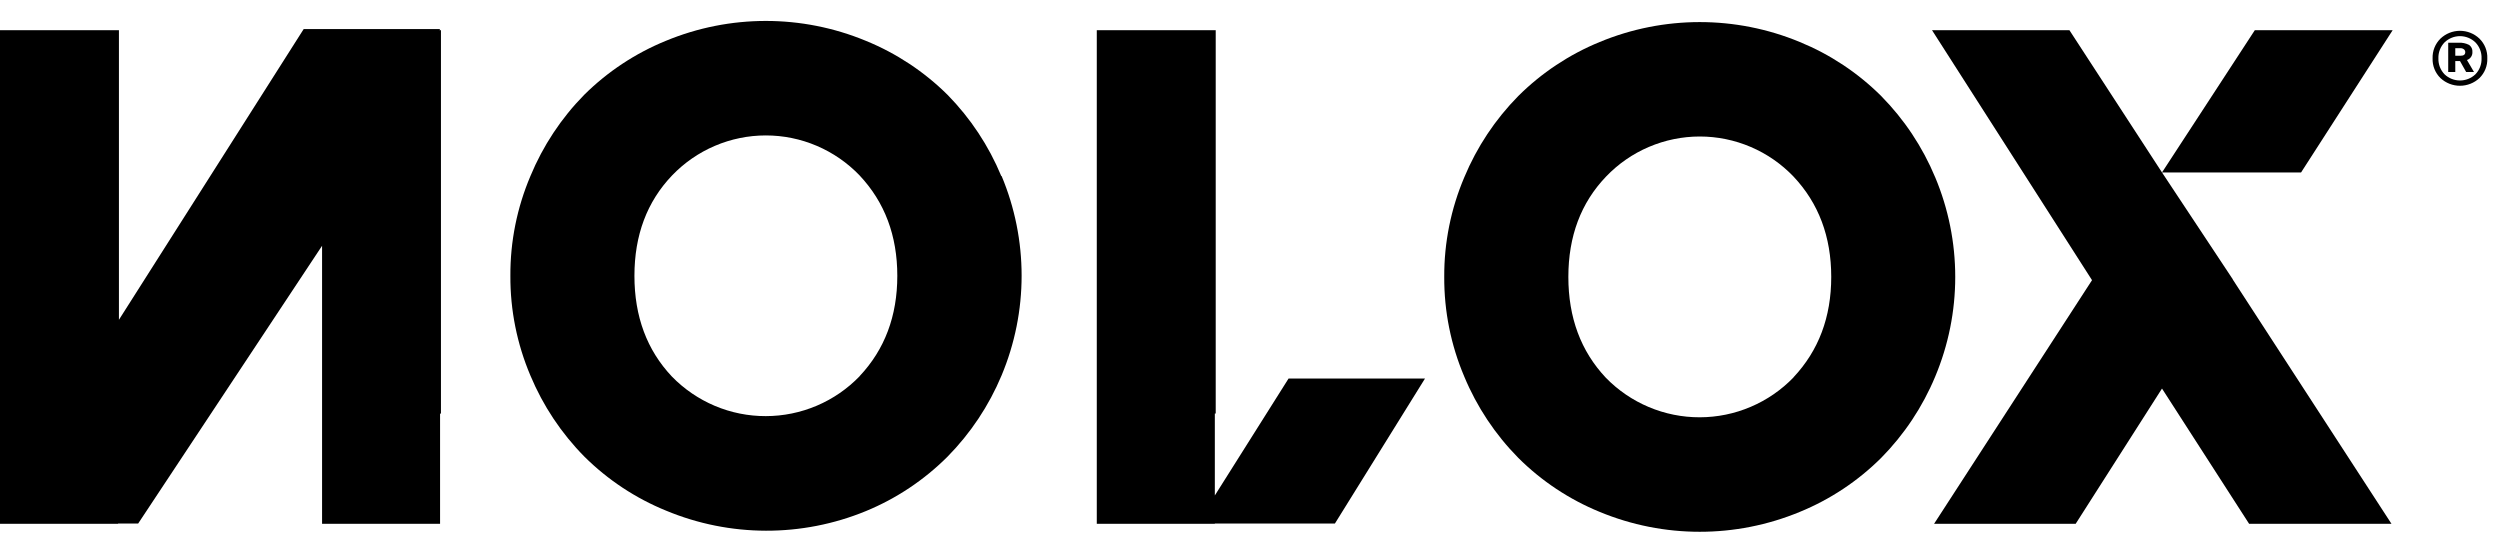 <svg width="105" height="23" viewBox="0 0 105 23" fill="none" xmlns="http://www.w3.org/2000/svg">
<path d="M59.85 15.898L56.067 21.987H51.023V22H46.065V1.267H51.06V17.369H51.023V20.809L54.12 15.898H59.85Z" fill="black"/>
<path d="M81.278 7.447C80.748 6.173 79.978 5.014 79.009 4.032C78.03 3.058 76.868 2.287 75.59 1.763C72.9 0.649 69.878 0.649 67.189 1.763C65.91 2.287 64.748 3.058 63.769 4.032C62.8 5.014 62.03 6.173 61.5 7.447C60.938 8.769 60.651 10.193 60.658 11.63C60.651 13.069 60.937 14.494 61.5 15.818C62.03 17.091 62.8 18.25 63.769 19.231C64.748 20.206 65.91 20.977 67.189 21.5C69.878 22.613 72.9 22.613 75.59 21.5C76.868 20.977 78.03 20.206 79.009 19.231C79.978 18.25 80.748 17.091 81.278 15.818C81.834 14.492 82.12 13.069 82.12 11.631C82.12 10.194 81.834 8.77 81.278 7.445V7.447ZM75.331 15.848C74.82 16.378 74.208 16.799 73.531 17.087C72.854 17.376 72.126 17.525 71.39 17.526C70.654 17.528 69.925 17.381 69.247 17.095C68.569 16.809 67.955 16.39 67.442 15.862C66.395 14.748 65.871 13.338 65.871 11.63C65.871 9.922 66.399 8.518 67.454 7.417C67.962 6.885 68.573 6.461 69.25 6.172C69.927 5.883 70.655 5.733 71.391 5.733C72.127 5.733 72.856 5.883 73.532 6.172C74.209 6.461 74.82 6.885 75.329 7.417C76.384 8.538 76.912 9.942 76.912 11.63C76.912 13.318 76.383 14.724 75.326 15.848H75.331Z" fill="black"/>
<path d="M42.055 7.397C41.528 6.125 40.762 4.967 39.798 3.984C38.815 3.009 37.649 2.238 36.367 1.715C33.677 0.601 30.655 0.601 27.966 1.715C26.684 2.238 25.518 3.009 24.535 3.984C23.57 4.966 22.804 6.125 22.277 7.397C21.715 8.721 21.428 10.146 21.436 11.585C21.428 13.023 21.715 14.448 22.277 15.773C22.808 17.043 23.577 18.199 24.544 19.178C25.527 20.154 26.693 20.925 27.975 21.447C30.66 22.564 33.678 22.571 36.367 21.466C37.65 20.937 38.816 20.16 39.798 19.178C40.765 18.196 41.535 17.038 42.067 15.766C42.622 14.439 42.908 13.016 42.908 11.578C42.908 10.14 42.622 8.716 42.067 7.39L42.055 7.397ZM36.108 15.798C35.597 16.328 34.985 16.75 34.308 17.038C33.63 17.327 32.902 17.476 32.166 17.477C31.43 17.479 30.701 17.332 30.022 17.046C29.344 16.759 28.73 16.34 28.217 15.812C27.17 14.701 26.646 13.292 26.646 11.585C26.646 9.877 27.173 8.472 28.227 7.369C28.736 6.838 29.347 6.415 30.024 6.126C30.701 5.837 31.429 5.688 32.165 5.688C32.901 5.688 33.63 5.837 34.306 6.126C34.983 6.415 35.595 6.838 36.104 7.369C37.159 8.492 37.687 9.897 37.687 11.585C37.687 13.273 37.159 14.677 36.104 15.798H36.108Z" fill="black"/>
<path d="M93.777 11.731L90.804 7.243H96.645L100.492 1.267H94.703L90.804 7.243L86.915 1.267H81.144L87.865 11.767L81.231 22H87.178L90.804 16.319L94.463 22H100.442L93.777 11.74V11.731Z" fill="black"/>
<path d="M18.52 1.267V17.37H18.483V22.001H13.527V10.323L5.803 21.988H4.959V22.001H0V1.267H4.995V13.431L12.754 1.222H18.483L18.458 1.267H18.52Z" fill="black"/>
<path d="M102.169 2.452C102.163 2.298 102.19 2.144 102.247 2.001C102.304 1.858 102.39 1.729 102.5 1.621C102.721 1.411 103.014 1.294 103.318 1.294C103.623 1.294 103.915 1.411 104.136 1.621C104.246 1.729 104.332 1.858 104.389 2.001C104.446 2.144 104.473 2.298 104.467 2.452C104.473 2.605 104.446 2.758 104.389 2.901C104.332 3.043 104.246 3.172 104.136 3.28C103.914 3.487 103.622 3.602 103.318 3.602C103.014 3.602 102.722 3.487 102.5 3.28C102.39 3.172 102.304 3.043 102.247 2.901C102.19 2.758 102.163 2.605 102.169 2.452ZM102.413 2.452C102.409 2.575 102.43 2.698 102.474 2.813C102.519 2.928 102.586 3.033 102.672 3.122C102.847 3.288 103.078 3.38 103.319 3.38C103.56 3.38 103.792 3.288 103.966 3.122C104.053 3.033 104.12 2.928 104.164 2.813C104.209 2.698 104.229 2.575 104.225 2.452C104.23 2.328 104.209 2.204 104.165 2.089C104.12 1.973 104.053 1.868 103.966 1.779C103.793 1.612 103.561 1.518 103.319 1.518C103.078 1.518 102.846 1.612 102.672 1.779C102.586 1.868 102.518 1.973 102.474 2.089C102.429 2.204 102.409 2.328 102.413 2.452ZM103.578 3.023L103.321 2.566H103.122V3.023H102.825V1.795H103.271C103.417 1.787 103.562 1.817 103.692 1.882C103.743 1.914 103.783 1.96 103.81 2.014C103.836 2.068 103.847 2.129 103.841 2.188C103.844 2.261 103.824 2.333 103.782 2.393C103.741 2.453 103.681 2.498 103.612 2.52L103.907 3.023H103.578ZM103.541 2.191C103.541 2.169 103.537 2.147 103.528 2.127C103.519 2.106 103.505 2.088 103.488 2.074C103.446 2.04 103.392 2.022 103.337 2.024H103.122V2.342H103.34C103.475 2.342 103.541 2.291 103.541 2.191Z" fill="black"/>
</svg>
